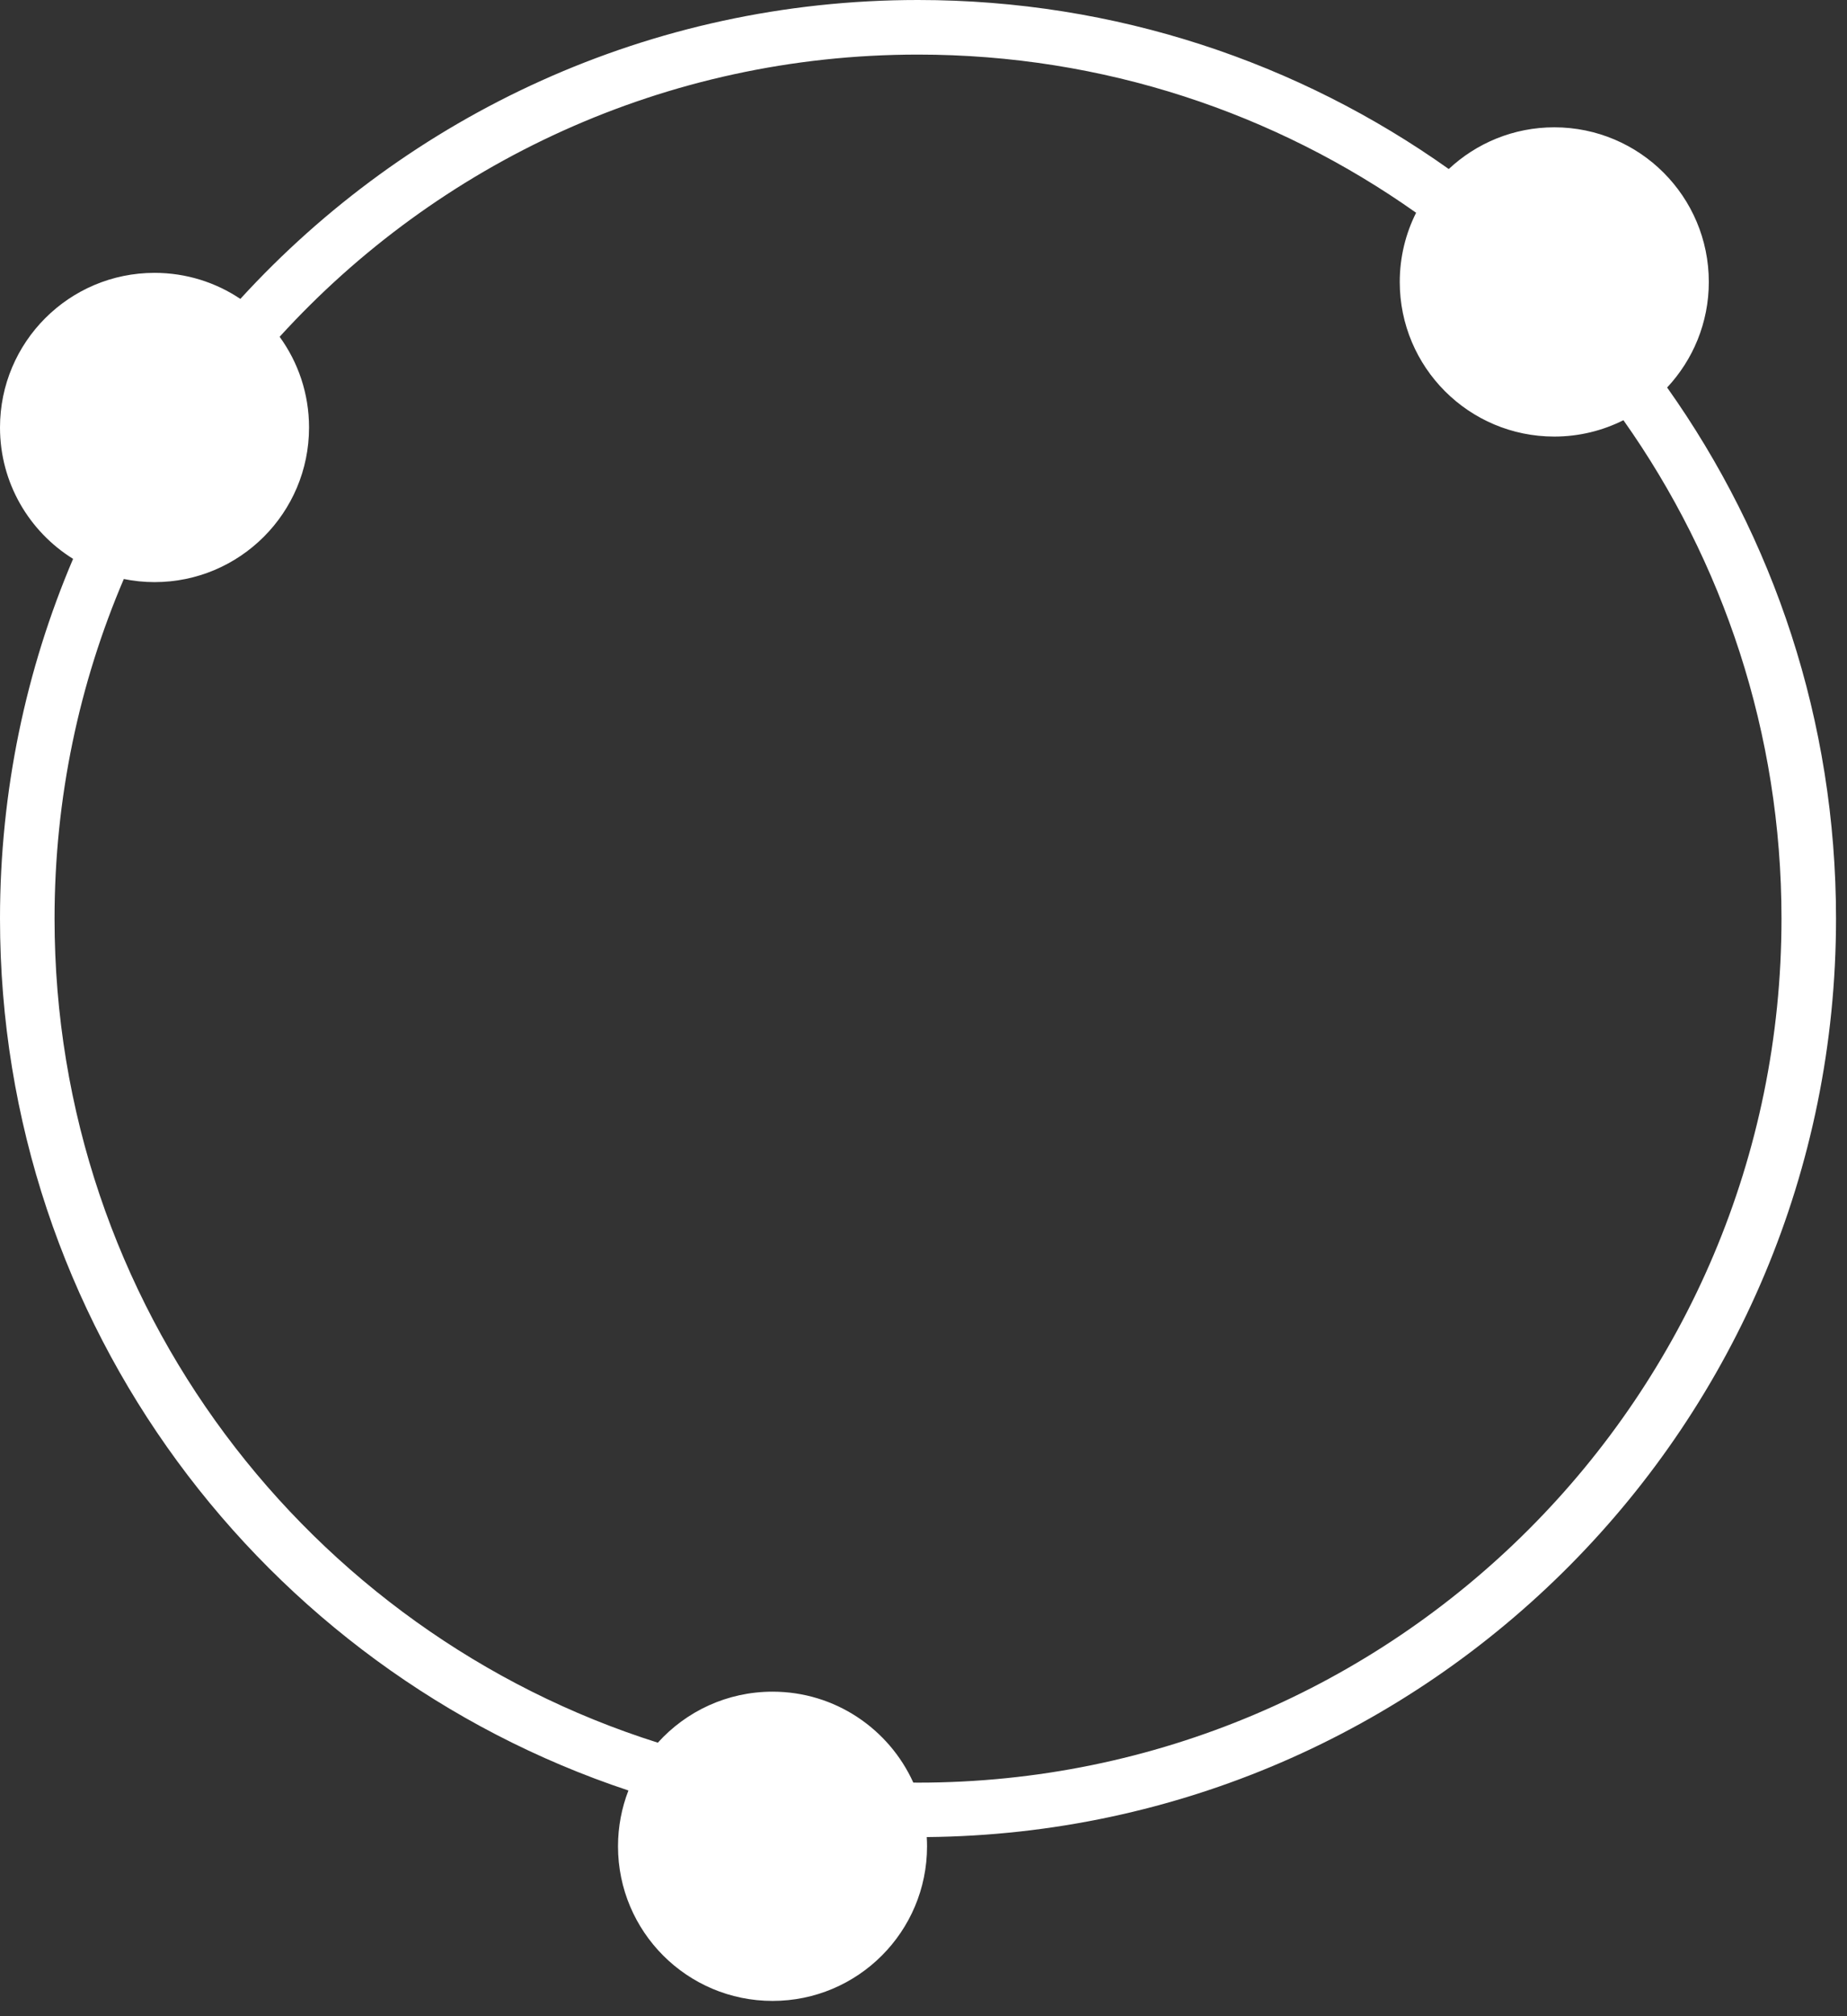 <svg width="88" height="96" viewBox="0 0 88 96" fill="none" xmlns="http://www.w3.org/2000/svg">
<rect x="0" y="0" width="88" height="96" fill="#333333" stroke="none"/>
<path d="M43.738 0C53.16 0 61.887 2.98 69.026 8.048C70.342 6.817 72.11 6.062 74.054 6.062C78.12 6.063 81.416 9.359 81.416 13.425C81.416 15.369 80.66 17.135 79.43 18.451C84.497 25.591 87.477 34.316 87.477 43.738C87.477 67.755 68.119 87.247 44.155 87.471C44.164 87.616 44.169 87.763 44.169 87.91C44.169 91.976 40.873 95.272 36.808 95.272C32.742 95.272 29.445 91.976 29.445 87.91C29.445 86.973 29.622 86.077 29.941 85.253C12.546 79.475 0 63.073 0 43.738C4.36824e-05 37.659 1.241 31.871 3.482 26.61C1.392 25.311 0 22.996 0 20.355C5.15402e-07 16.289 3.296 12.992 7.362 12.992C8.876 12.992 10.282 13.449 11.452 14.232C19.45 5.486 30.953 7.64723e-05 43.738 0ZM43.738 2.599C31.688 2.599 20.847 7.78 13.323 16.036C14.204 17.249 14.724 18.741 14.724 20.355C14.724 24.42 11.428 27.717 7.362 27.717C6.861 27.717 6.372 27.665 5.899 27.569C3.776 32.533 2.599 37.998 2.599 43.738C2.599 62.139 14.68 77.717 31.343 82.977C32.69 81.485 34.64 80.548 36.808 80.548C39.791 80.548 42.357 82.325 43.514 84.876C43.589 84.876 43.663 84.879 43.738 84.879C66.459 84.879 84.879 66.459 84.879 43.738C84.879 34.9 82.091 26.713 77.348 20.008C76.356 20.505 75.238 20.787 74.054 20.787C69.988 20.787 66.691 17.491 66.691 13.425C66.691 12.24 66.973 11.121 67.47 10.13C60.764 5.386 52.577 2.599 43.738 2.599Z" fill="white"/>
</svg>
